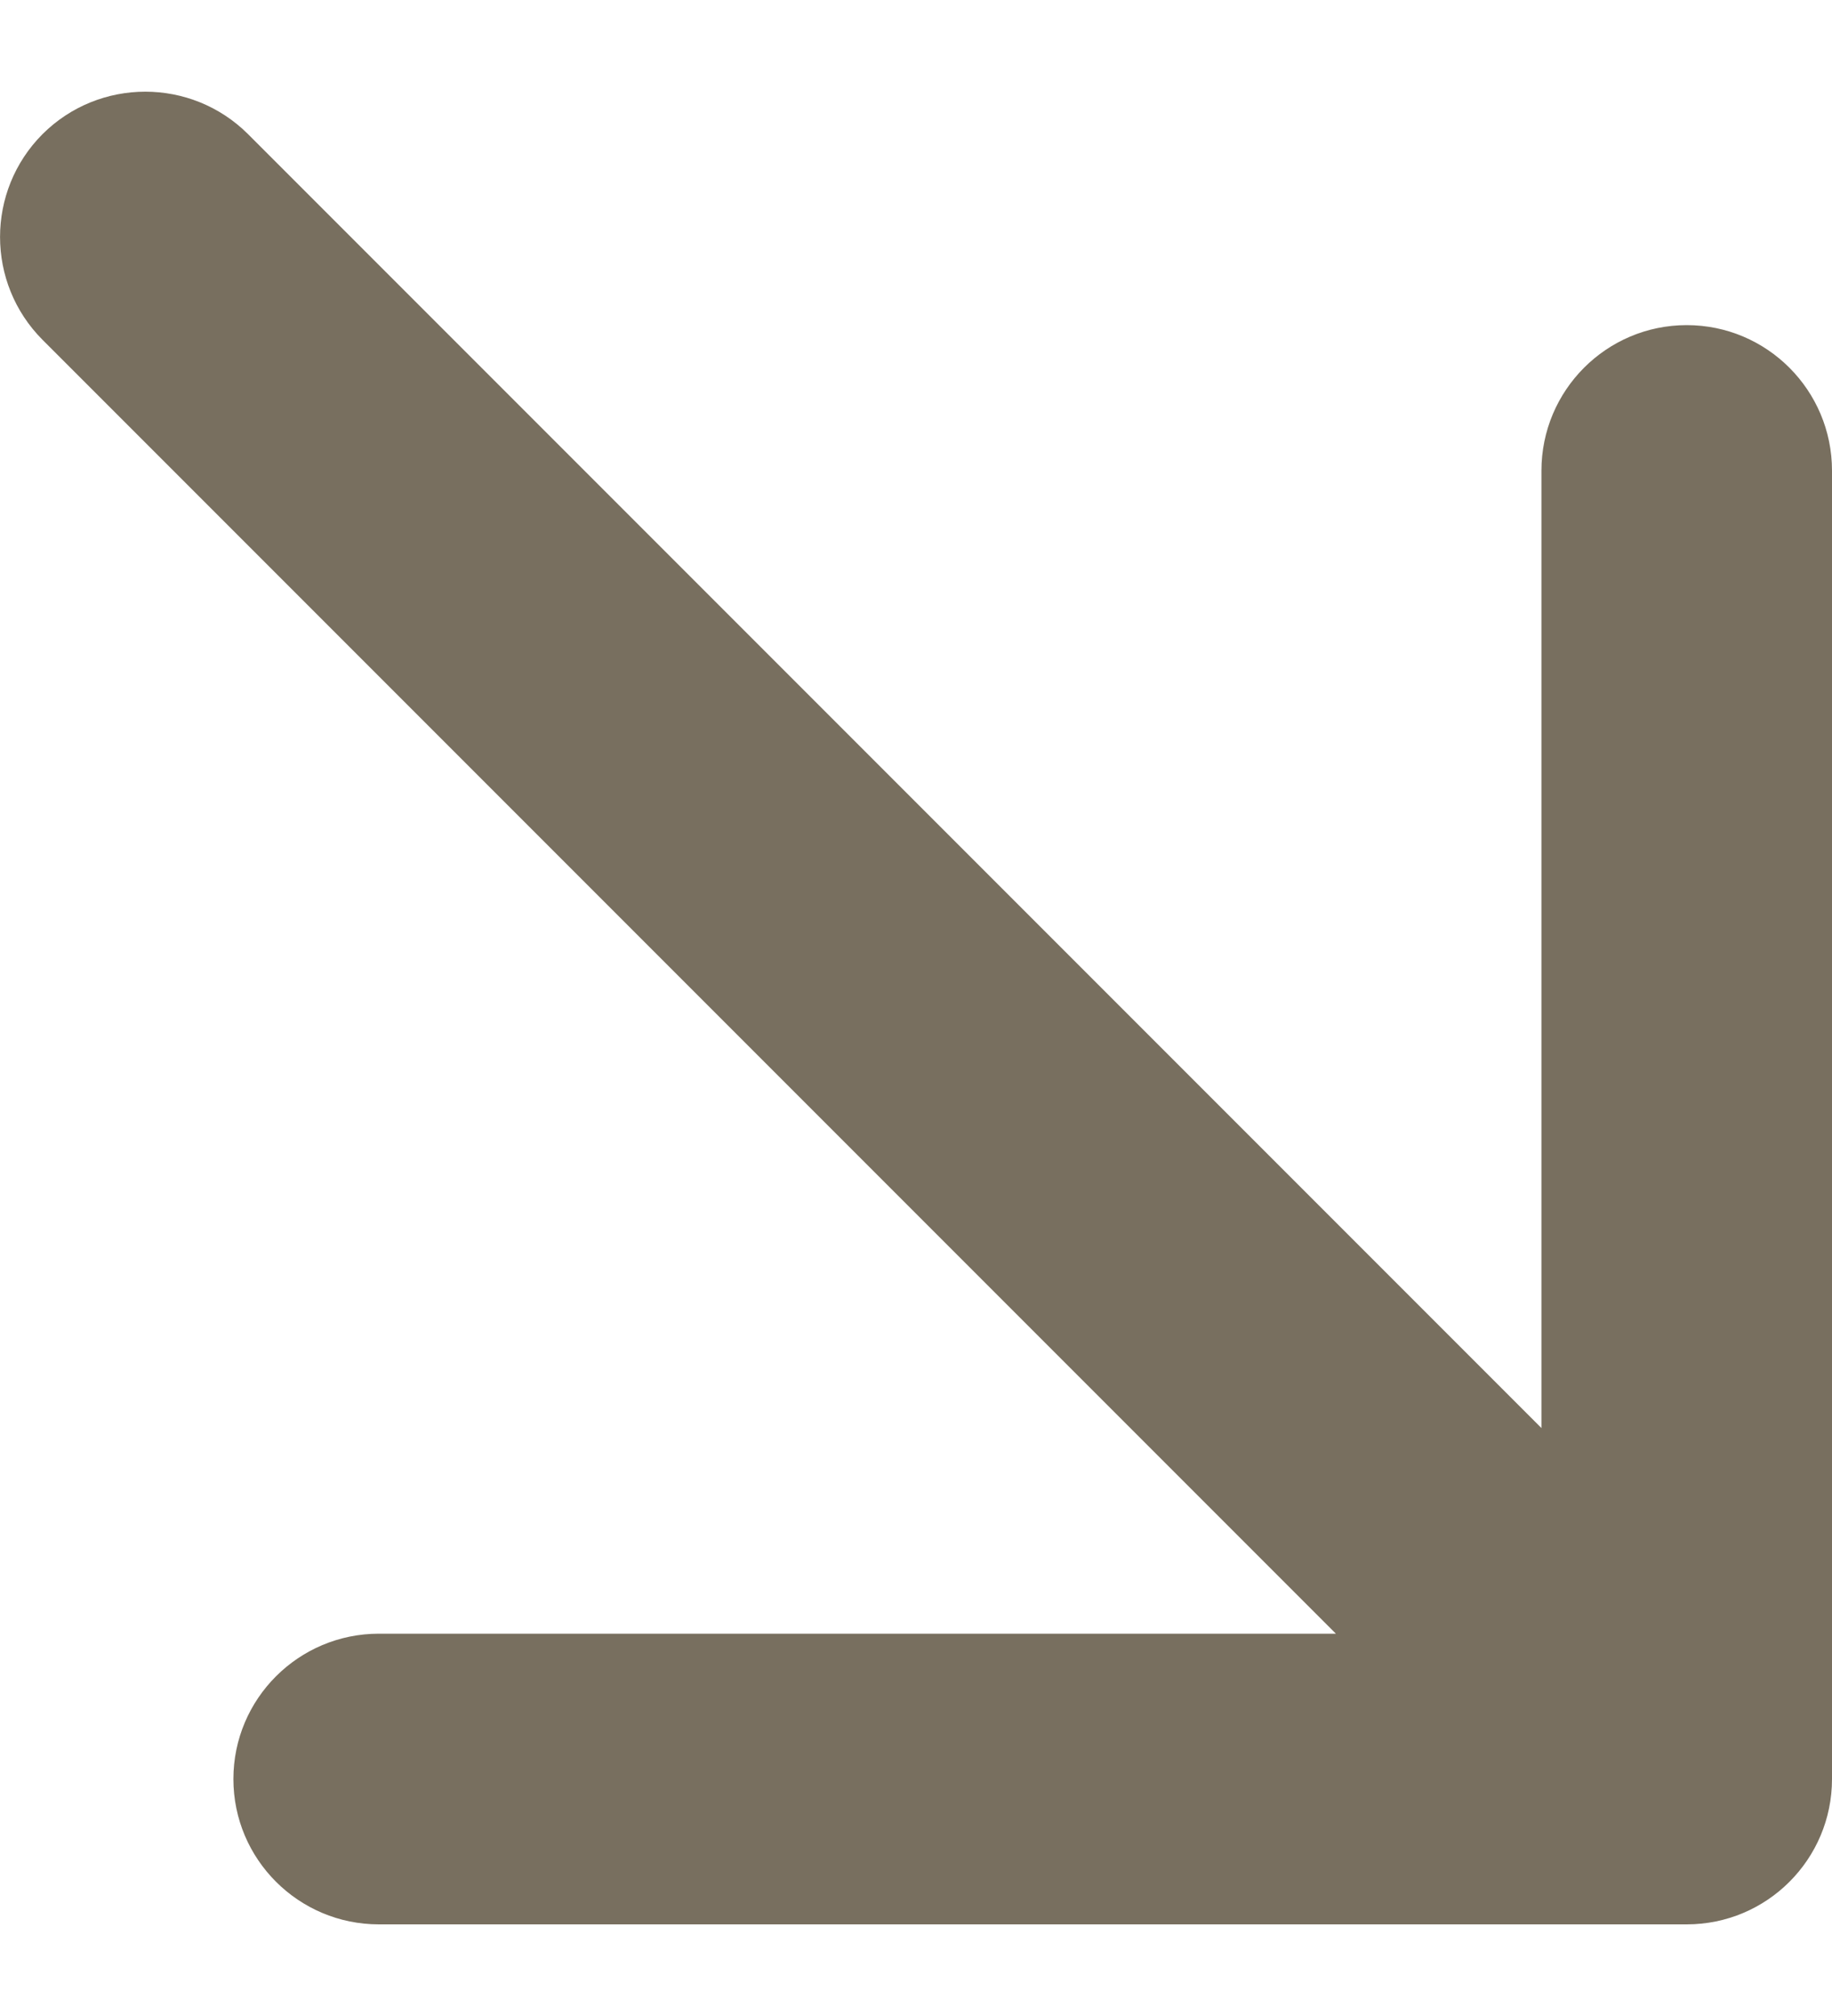 <svg width="10" height="11" viewBox="0 0 10 11" fill="none" xmlns="http://www.w3.org/2000/svg">
<path fill-rule="evenodd" clip-rule="evenodd" d="M10 2.568L10 9.707C10 10.145 9.645 10.5 9.207 10.5H2.068C1.63 10.5 1.274 10.145 1.274 9.707C1.274 9.269 1.63 8.914 2.068 8.914H7.292L0.232 1.854C-0.077 1.544 -0.077 1.042 0.232 0.732C0.542 0.423 1.044 0.423 1.354 0.732L8.414 7.792V2.568C8.414 2.13 8.769 1.774 9.207 1.774C9.645 1.774 10 2.13 10 2.568Z" fill="#786F5F"/>
</svg>
